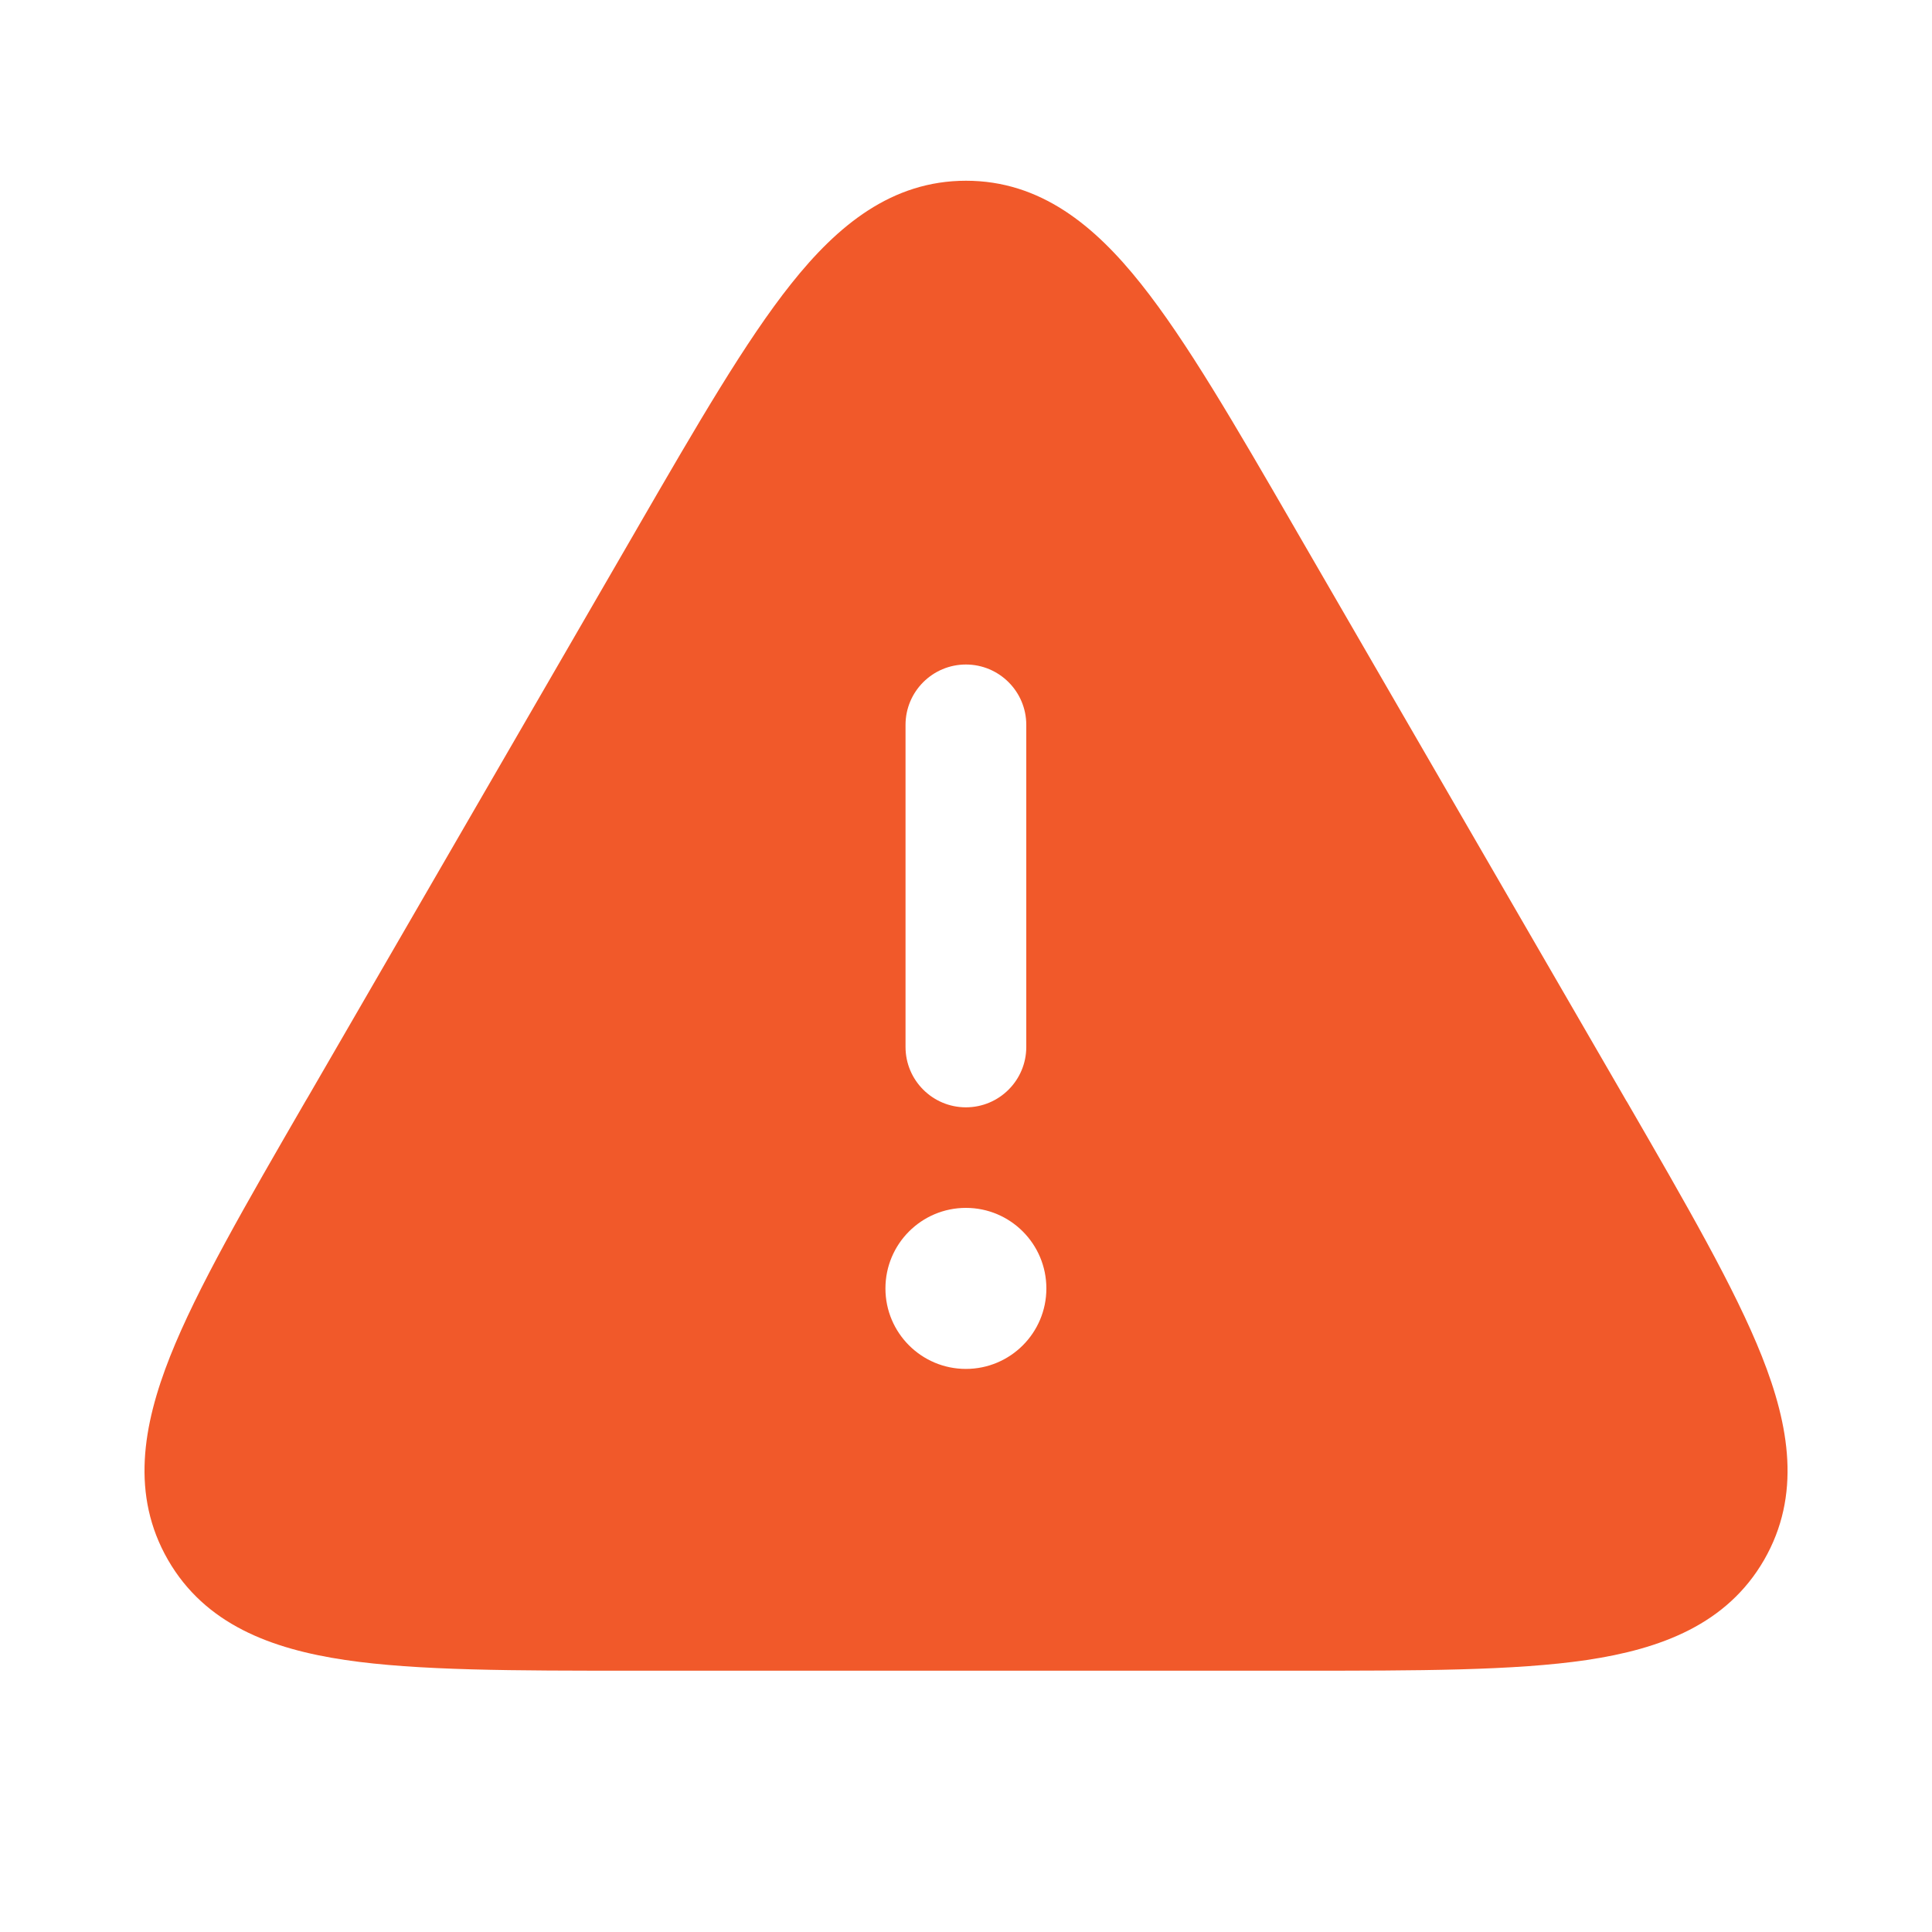 <svg xmlns="http://www.w3.org/2000/svg" fill="none" viewBox="0 0 20 20" height="20" width="20">
<path fill="#F1592A" d="M10 1.871C9.231 1.871 8.67 2.334 8.19 2.938C7.72 3.528 7.22 4.391 6.602 5.459L6.575 5.506L3.19 11.353L3.162 11.4L3.162 11.4C2.542 12.472 2.04 13.338 1.761 14.041C1.476 14.76 1.354 15.479 1.739 16.148C2.124 16.816 2.808 17.07 3.573 17.184C4.321 17.295 5.322 17.295 6.561 17.295H6.615H13.386H13.44C14.678 17.295 15.679 17.295 16.428 17.184C17.192 17.07 17.876 16.816 18.262 16.148C18.647 15.479 18.524 14.76 18.239 14.041C17.96 13.338 17.459 12.472 16.839 11.4L16.838 11.4L16.811 11.353L13.426 5.506L13.399 5.459L13.399 5.459C12.781 4.391 12.281 3.528 11.811 2.938C11.331 2.334 10.77 1.871 10 1.871ZM10.624 7.504C10.624 7.159 10.344 6.879 9.999 6.879C9.654 6.879 9.374 7.159 9.374 7.504V10.838C9.374 11.183 9.654 11.463 9.999 11.463C10.344 11.463 10.624 11.183 10.624 10.838V7.504ZM10.832 13.338C10.832 13.798 10.459 14.171 9.999 14.171C9.539 14.171 9.166 13.798 9.166 13.338C9.166 12.877 9.539 12.504 9.999 12.504C10.459 12.504 10.832 12.877 10.832 13.338Z" clip-rule="evenodd" fill-rule="evenodd"></path>
</svg>
